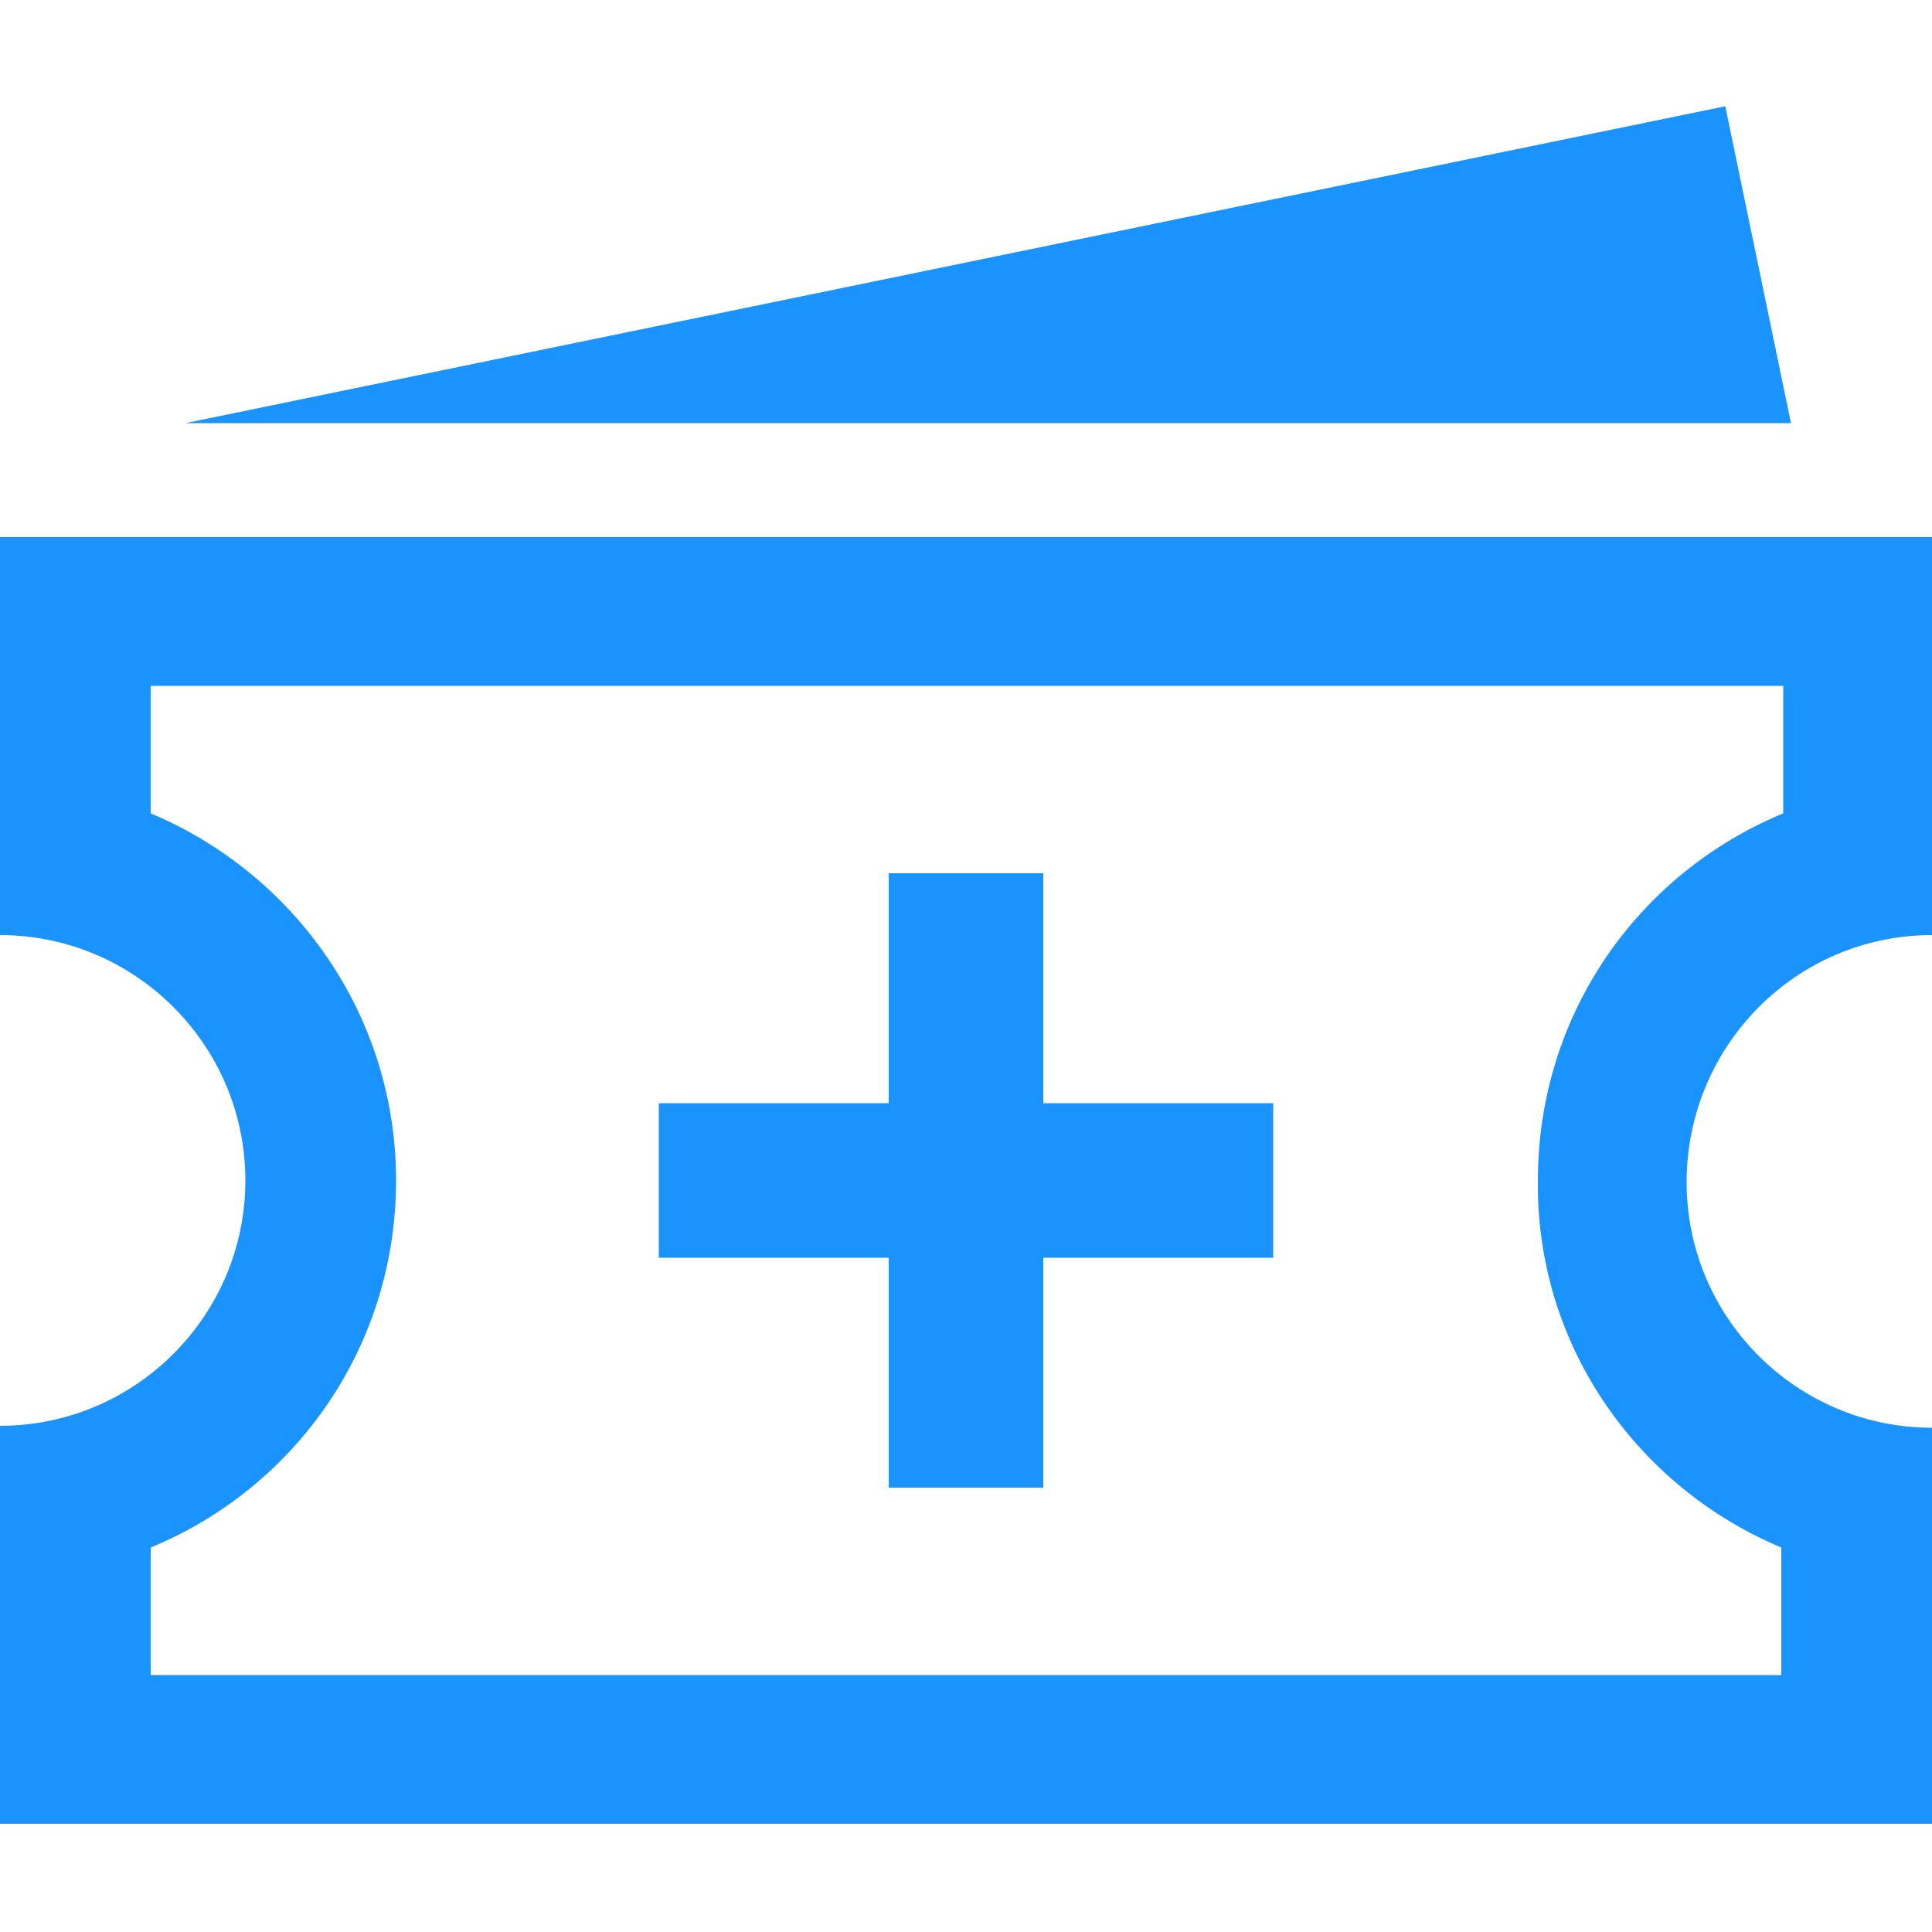 <?xml version="1.0" encoding="utf-8"?>
<!-- Generator: Adobe Illustrator 24.0.0, SVG Export Plug-In . SVG Version: 6.00 Build 0)  -->
<svg version="1.1" id="Layer_1" xmlns="http://www.w3.org/2000/svg" xmlns:xlink="http://www.w3.org/1999/xlink" x="0px" y="0px"
	 viewBox="0 0 100 100" style="enable-background:new 0 0 100 100;" xml:space="preserve">
<style type="text/css">
	.st0{fill:#1A93FC;}
</style>
<path class="st0" d="M54,65.1V77h-8V65.1H34.1v-8H46V45.2h8v11.9h11.9v8H54z M100,48.4V27.8H0v20.6c7,0,12.7,5.7,12.7,12.7
	c0,7-5.7,12.7-12.7,12.7v20.6h100V73.9c-7,0-12.7-5.7-12.7-12.7C87.3,54.1,93,48.4,100,48.4z M92.2,80.1v6.6H7.8v-6.6
	c7.5-3.1,12.7-10.4,12.7-19c0-8.6-5.3-15.9-12.7-19v-6.6h84.5v6.6c-7.5,3.1-12.7,10.4-12.7,19C79.5,69.7,84.8,77,92.2,80.1z
	 M92.7,21.9L89.3,5.5L9.6,21.9H92.7z"/>
</svg>
